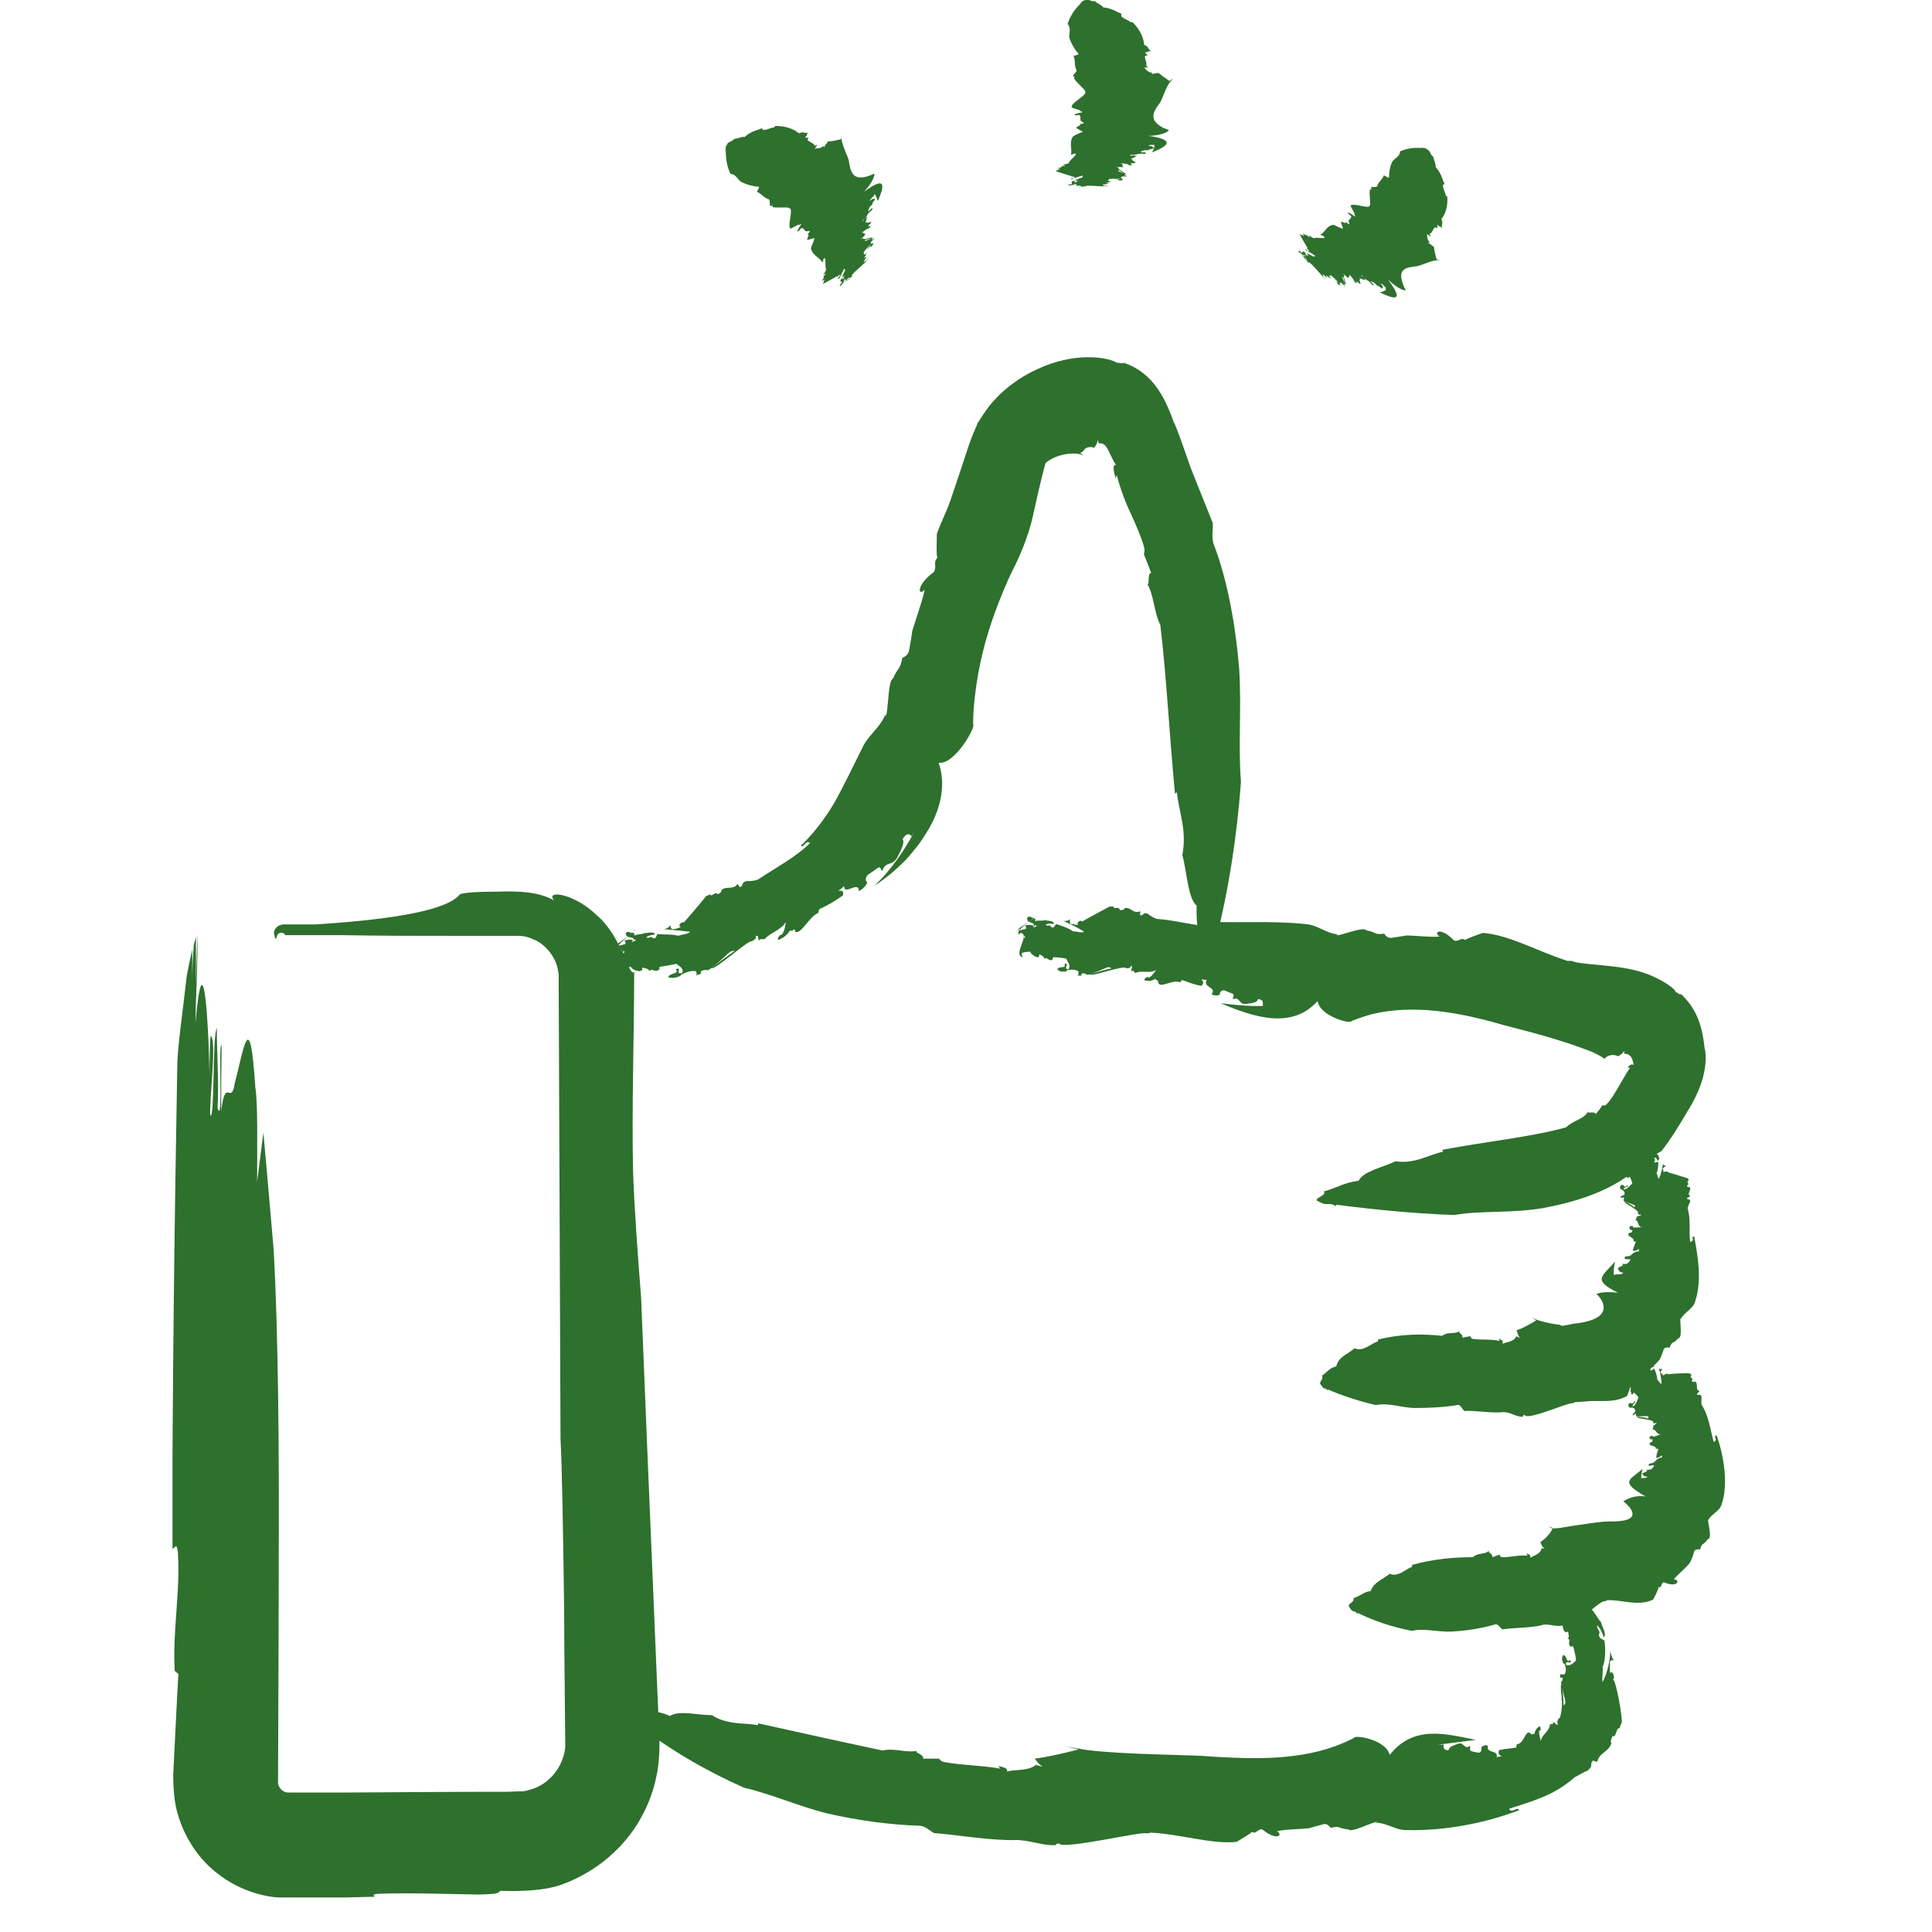 <svg xmlns="http://www.w3.org/2000/svg" fill="none" viewBox="0 0 56 56" height="56" width="56">
<g clip-path="url(#clip0_1096_501)">
<path fill="#2E702D" d="M26.411 24.255L26.507 24.094C26.231 24.639 25.806 25.237 25.349 25.674C25.657 25.472 25.955 25.226 26.241 24.938C26.38 24.788 26.507 24.628 26.634 24.468C26.741 24.319 26.836 24.169 26.932 24.009C27.282 23.39 27.42 22.728 27.208 22.109C27.675 22.173 28.302 21.052 28.206 20.988C28.206 20.71 28.227 20.443 28.259 20.177C28.355 19.333 28.557 18.511 28.854 17.71C29.003 17.316 29.162 16.91 29.353 16.526C29.544 16.163 29.81 15.533 29.927 15.01C30.022 14.593 30.139 14.038 30.299 13.44C30.32 13.398 30.362 13.376 30.394 13.355C30.437 13.323 30.553 13.259 30.681 13.216C30.936 13.131 31.212 13.131 31.329 13.173C31.382 13.195 31.392 13.206 31.382 13.216C31.382 13.173 31.382 13.173 31.308 13.131C31.446 13.067 31.414 13.013 31.499 12.981C31.562 12.949 31.647 12.949 31.711 12.981C31.754 12.917 31.807 12.874 31.817 12.746C31.828 12.778 31.839 12.821 31.849 12.853C31.955 12.842 32.019 12.874 32.093 12.992C32.178 13.152 32.263 13.355 32.348 13.483C32.231 13.451 32.285 13.675 32.338 13.867L32.37 13.771C32.465 14.145 32.614 14.551 32.794 14.924C32.954 15.287 33.081 15.565 33.166 15.874C33.187 15.96 33.166 16.024 33.156 16.067C33.23 16.248 33.304 16.43 33.368 16.611C33.23 16.6 33.357 17.113 33.219 16.857C33.464 17.252 33.432 17.71 33.633 18.116C33.814 19.643 33.899 21.351 34.058 23.006L34.111 22.963C34.175 23.55 34.409 24.073 34.271 24.778C34.409 25.301 34.43 26.027 34.685 26.251C34.664 26.838 34.77 27.094 34.77 27.681C34.919 27.553 34.855 28.258 35.004 27.991C35.237 27.628 35.089 27.585 35.28 27.276H35.237C35.62 25.77 35.853 24.233 35.97 22.664C35.885 21.607 35.991 20.486 35.917 19.376C35.821 18.18 35.588 16.857 35.205 15.842C35.099 15.607 35.163 15.394 35.152 15.159C34.972 14.711 34.781 14.23 34.579 13.729C34.398 13.27 34.271 12.821 34.037 12.255C34.037 12.277 34.037 12.298 34.048 12.309C33.782 11.551 33.432 10.803 32.571 10.515C32.561 10.558 32.433 10.505 32.359 10.515C32.348 10.473 31.987 10.344 31.52 10.355C31.074 10.355 30.553 10.473 30.076 10.697C29.598 10.91 29.162 11.23 28.865 11.551C28.546 11.882 28.397 12.202 28.344 12.245C28.312 12.33 28.281 12.405 28.249 12.479C28.185 12.608 28.142 12.746 28.089 12.885C27.941 13.344 27.75 13.899 27.58 14.412C27.431 14.871 27.293 15.074 27.155 15.479C27.155 15.714 27.134 15.97 27.165 16.173C27.038 16.312 27.165 16.397 27.07 16.579C26.549 16.963 26.602 17.305 26.804 17.091C26.709 17.518 26.549 17.924 26.443 18.287C26.422 18.458 26.39 18.629 26.358 18.81C26.337 18.959 26.263 19.024 26.157 19.066C26.082 19.44 26.04 19.312 25.88 19.675C25.732 19.728 25.753 20.678 25.668 20.764V20.7C25.498 21.116 25.158 21.308 24.988 21.692C24.723 22.216 24.447 22.803 24.181 23.272C23.916 23.721 23.586 24.159 23.215 24.511C23.299 24.607 23.342 24.329 23.48 24.436C23.045 24.863 22.482 25.151 21.972 25.493C21.866 25.536 21.706 25.546 21.643 25.536C21.451 25.6 21.579 25.653 21.451 25.717L21.377 25.621C21.25 25.813 21.048 25.664 20.91 25.802C20.921 25.856 20.867 25.888 20.804 25.92C20.74 25.813 20.623 26.027 20.581 25.92C20.581 25.92 20.517 25.963 20.464 25.973C20.421 26.048 19.89 26.667 19.826 26.731H19.784C19.678 26.763 19.667 26.87 19.742 26.87C19.699 26.881 19.657 26.902 19.614 26.913H19.625L19.497 26.934C19.465 26.934 19.423 26.881 19.444 26.817C19.38 26.881 19.306 26.934 19.232 26.934C19.455 26.945 19.742 26.977 20.007 27.009C19.933 27.084 19.752 27.084 19.657 27.126C19.508 27.073 19.253 27.094 19.062 27.073C19.019 27.094 19.03 27.233 18.924 27.19C18.86 27.105 18.818 27.222 18.733 27.169C18.807 27.105 18.902 27.105 18.988 27.084C18.945 26.977 18.754 27.062 18.68 27.041C18.658 27.084 18.478 27.073 18.382 27.116C18.414 26.998 18.287 27.062 18.223 27.009C18.159 27.009 18.117 27.052 18.148 27.084C18.138 27.212 18.435 27.126 18.35 27.265C18.318 27.212 18.18 27.244 18.106 27.254C18.106 27.318 18.159 27.297 18.117 27.372C18.032 27.372 17.947 27.447 17.893 27.383C17.904 27.361 17.947 27.383 17.968 27.383C17.872 27.383 18.509 26.913 18.372 26.956C18.425 27.02 17.809 27.393 17.872 27.393C17.936 27.425 17.83 27.511 17.893 27.532L17.968 27.447C18.064 27.468 18.117 27.575 18.085 27.628C17.925 27.628 18.499 27.148 18.372 27.222L18.435 27.244C18.382 27.297 18.233 27.351 18.17 27.286C18.17 27.351 18.095 27.383 18.032 27.404H18.01C17.947 27.436 17.851 27.425 17.893 27.511C18.308 27.468 17.628 28.194 18.053 28.204C17.862 28.076 18.106 28.055 18.287 28.023C18.308 28.076 18.403 28.14 18.541 28.151C18.658 28.119 18.605 28.087 18.616 28.044C18.69 28.066 18.818 28.076 18.818 28.151C18.892 28.055 18.977 28.183 19.083 28.119C19.168 28.055 19.072 28.087 19.126 28.023C19.274 28.002 19.465 27.97 19.604 27.938C19.667 27.991 19.837 28.066 19.773 28.204C19.54 28.258 19.805 28.002 19.582 28.098C19.731 28.226 19.391 28.204 19.37 28.322C19.465 28.375 19.625 28.333 19.742 28.279H19.71C19.816 28.204 20.028 28.119 20.177 28.151C20.177 28.215 20.23 28.236 20.156 28.279L20.315 28.226C20.315 28.226 20.347 28.172 20.294 28.183C20.347 28.119 20.432 28.108 20.496 28.119C20.549 28.183 21.186 27.543 21.175 27.585C21.282 27.532 21.345 27.596 21.42 27.489C21.42 27.447 20.496 28.151 20.623 28.066C20.761 28.098 21.696 27.233 21.791 27.286C21.866 27.244 21.951 27.18 21.898 27.137C22.036 27.084 21.919 27.254 22.036 27.254C22.036 27.254 22.014 27.233 22.036 27.222H22.163C22.312 27.041 22.652 26.956 22.779 26.721C22.758 26.817 22.758 26.956 22.662 27.094H22.62C22.62 27.094 22.514 27.201 22.556 27.244C22.705 27.19 22.8 27.116 22.896 26.977H22.991L22.981 26.945C23.045 26.945 23.045 26.945 23.045 26.988C23.045 26.988 23.045 26.998 23.045 27.009C23.225 27.094 23.448 26.571 23.714 26.464C23.756 26.39 23.703 26.432 23.756 26.347C24.022 26.23 24.192 26.123 24.436 25.952C24.447 25.834 24.436 25.802 24.298 25.824C24.362 25.781 24.415 25.728 24.468 25.685C24.468 25.973 24.893 25.514 24.893 25.824C24.967 25.802 25.073 25.717 25.137 25.589C25.105 25.546 25.052 25.472 25.158 25.354C25.349 25.226 25.286 25.269 25.466 25.141C25.541 25.141 25.53 25.215 25.572 25.247C25.678 24.948 25.838 25.119 25.997 24.874C26.082 24.714 26.252 24.393 26.157 24.329C26.284 24.127 26.348 24.169 26.422 24.233L26.411 24.255Z"></path>
<path fill="#2E702D" d="M36.565 29.155H36.692C36.267 29.176 35.832 29.134 35.386 29.08C36.342 29.486 37.446 29.849 38.19 29.016C38.264 29.464 39.167 29.699 39.177 29.593C39.369 29.518 39.56 29.454 39.751 29.4C39.613 29.422 39.485 29.454 39.358 29.496C39.485 29.454 39.623 29.422 39.751 29.4C40.972 29.102 42.289 29.336 43.574 29.71C43.935 29.806 44.594 29.966 45.231 30.169C45.55 30.265 45.868 30.383 46.145 30.489C46.336 30.575 46.569 30.703 46.495 30.713C46.495 30.724 46.484 30.745 46.474 30.756C46.495 30.724 46.495 30.724 46.516 30.681C46.591 30.585 46.771 30.543 46.899 30.617C46.962 30.575 47.026 30.553 47.079 30.457C47.079 30.489 47.079 30.511 47.079 30.543C47.313 30.543 47.324 30.756 47.355 30.863C47.26 30.831 47.217 30.895 47.175 30.948H47.249L47.143 31.108L46.952 31.439C46.814 31.674 46.697 31.877 46.569 32.005C46.538 32.048 46.484 32.048 46.442 32.037C46.389 32.133 46.325 32.208 46.251 32.293C46.198 32.176 45.975 32.325 46.049 32.187C45.932 32.443 45.624 32.454 45.391 32.678C44.339 32.966 43.086 33.083 41.801 33.329L41.833 33.382C41.386 33.478 41.004 33.745 40.452 33.66C40.07 33.841 39.517 33.948 39.379 34.226C38.944 34.279 38.763 34.428 38.37 34.535C38.487 34.653 37.998 34.749 38.222 34.824C38.487 34.984 38.487 34.824 38.731 34.962V34.92C39.815 35.058 40.972 35.176 42.151 35.218C42.937 35.08 43.787 35.176 44.732 35.016C45.592 34.855 46.835 34.525 47.61 33.713C47.78 33.521 47.982 33.478 48.163 33.361C48.449 32.987 48.694 32.592 48.895 32.24C49.257 31.674 49.522 31.002 49.416 30.383C49.416 30.404 49.416 30.425 49.416 30.447C49.352 29.806 49.214 29.272 48.725 28.813C48.694 28.845 48.619 28.77 48.566 28.749C48.577 28.706 48.375 28.525 48.025 28.354C47.642 28.162 47.281 28.087 46.92 28.034C46.272 27.948 45.635 27.927 45.571 27.852C45.518 27.852 45.475 27.852 45.433 27.852C44.594 27.585 43.734 27.095 42.98 27.041C42.81 27.105 42.619 27.159 42.47 27.244C42.342 27.159 42.3 27.297 42.151 27.265C41.779 26.87 41.525 26.998 41.726 27.148C41.386 27.169 41.057 27.116 40.77 27.116C40.643 27.137 40.505 27.159 40.356 27.18C40.239 27.201 40.176 27.148 40.123 27.062C39.825 27.105 39.91 27.02 39.602 26.966C39.528 26.838 38.816 27.148 38.731 27.105L38.785 27.084C38.423 27.052 38.19 26.806 37.839 26.785C36.862 26.678 35.811 26.764 34.919 26.71C34.919 26.838 35.12 26.678 35.12 26.86C34.589 26.828 34.058 26.668 33.527 26.635C33.432 26.603 33.315 26.529 33.272 26.486C33.102 26.433 33.166 26.55 33.049 26.529V26.411C32.847 26.507 32.773 26.273 32.593 26.326C32.593 26.379 32.518 26.379 32.455 26.379C32.455 26.251 32.263 26.379 32.274 26.273C32.274 26.273 32.21 26.283 32.168 26.273C32.093 26.315 31.446 26.657 31.371 26.71L31.339 26.689C31.244 26.689 31.201 26.785 31.254 26.806H31.138L31.148 26.785H31.031C31.031 26.785 30.989 26.71 31.021 26.646C30.957 26.689 30.872 26.71 30.808 26.689C31 26.774 31.233 26.881 31.424 27.009C31.339 27.052 31.201 26.988 31.106 26.998C31 26.913 30.787 26.838 30.617 26.785C30.585 26.785 30.553 26.934 30.468 26.87C30.426 26.774 30.373 26.87 30.309 26.806C30.394 26.753 30.468 26.774 30.553 26.785C30.543 26.668 30.352 26.7 30.288 26.668C30.256 26.7 30.097 26.668 30.001 26.7C30.044 26.593 29.927 26.625 29.863 26.571C29.799 26.561 29.757 26.603 29.778 26.646C29.757 26.764 30.044 26.721 29.948 26.849C29.927 26.796 29.799 26.806 29.725 26.817C29.725 26.881 29.767 26.87 29.725 26.934C29.651 26.924 29.566 26.998 29.523 26.934C29.534 26.913 29.566 26.934 29.598 26.934C29.491 26.934 30.15 26.507 30.022 26.55C30.054 26.614 29.438 26.934 29.513 26.945C29.576 26.977 29.47 27.062 29.534 27.084L29.608 27.009C29.693 27.03 29.725 27.148 29.704 27.191C29.555 27.18 30.129 26.742 30.001 26.806L30.054 26.838C30.001 26.881 29.863 26.913 29.81 26.838C29.81 26.902 29.736 26.924 29.683 26.945H29.661C29.598 26.966 29.513 26.945 29.555 27.041C29.916 27.041 29.311 27.703 29.661 27.746C29.513 27.596 29.714 27.596 29.863 27.585C29.874 27.639 29.948 27.703 30.054 27.746C30.15 27.746 30.107 27.692 30.129 27.66C30.182 27.692 30.277 27.724 30.267 27.799C30.341 27.714 30.384 27.852 30.479 27.831C30.553 27.788 30.479 27.788 30.532 27.746C30.649 27.746 30.819 27.767 30.904 27.788C30.936 27.863 31.053 27.991 30.968 28.098C30.787 28.077 31.042 27.916 30.851 27.938C30.925 28.098 30.681 27.98 30.649 28.098C30.713 28.173 30.829 28.173 30.925 28.151L30.904 28.13C30.989 28.109 31.169 28.077 31.265 28.162C31.244 28.215 31.286 28.258 31.223 28.279H31.339C31.339 28.279 31.371 28.258 31.339 28.237C31.392 28.194 31.456 28.215 31.499 28.247C31.509 28.311 32.147 28.002 32.125 28.034C32.21 28.034 32.231 28.119 32.316 28.066C32.316 28.013 31.477 28.269 31.594 28.247C31.669 28.311 32.593 27.959 32.646 28.066C32.709 28.066 32.794 28.055 32.773 27.991C32.879 28.023 32.741 28.109 32.816 28.162C32.816 28.162 32.816 28.13 32.837 28.13L32.911 28.205C33.081 28.109 33.336 28.237 33.517 28.109C33.464 28.173 33.4 28.29 33.294 28.343L33.272 28.311C33.272 28.311 33.166 28.354 33.166 28.408C33.272 28.45 33.368 28.44 33.485 28.375C33.506 28.397 33.527 28.408 33.548 28.429V28.408C33.548 28.408 33.58 28.45 33.57 28.472C33.57 28.472 33.57 28.472 33.57 28.482C33.633 28.664 33.995 28.375 34.196 28.472C34.26 28.45 34.196 28.44 34.271 28.408C34.472 28.482 34.611 28.536 34.823 28.578C34.887 28.504 34.897 28.472 34.823 28.386L34.982 28.408C34.834 28.61 35.28 28.61 35.12 28.813C35.163 28.856 35.258 28.867 35.354 28.835C35.354 28.781 35.375 28.696 35.492 28.706C35.651 28.781 35.609 28.749 35.747 28.813C35.779 28.877 35.726 28.909 35.736 28.963C35.938 28.877 35.906 29.112 36.097 29.102C36.214 29.08 36.448 29.08 36.459 28.963C36.618 28.963 36.618 29.059 36.597 29.155H36.565Z"></path>
<path fill="#2E702D" d="M46.782 36.948V36.99C46.761 36.862 46.782 36.713 46.814 36.563C46.474 36.98 46.113 37.086 46.899 37.471C46.453 37.417 46.198 37.503 46.304 37.535C46.368 37.599 46.41 37.663 46.442 37.727C46.431 37.684 46.41 37.642 46.378 37.609C46.41 37.652 46.431 37.695 46.442 37.727C46.623 38.133 46.177 38.314 45.614 38.367C45.518 38.389 45.412 38.41 45.284 38.431C45.21 38.41 45.253 38.4 45.125 38.389C44.955 38.367 44.658 38.303 44.509 38.239C44.467 38.218 44.413 38.207 44.382 38.186C44.431 38.215 44.481 38.243 44.53 38.271C44.339 38.389 44.148 38.496 43.957 38.56C43.989 38.624 43.989 38.688 44.052 38.784L43.957 38.73C43.861 38.912 43.649 38.891 43.553 38.955C43.585 38.859 43.511 38.827 43.447 38.805L43.468 38.869C43.224 38.805 42.905 38.848 42.682 38.805C42.651 38.805 42.629 38.763 42.619 38.73L42.385 38.773C42.417 38.645 42.215 38.634 42.332 38.57C42.141 38.698 41.981 38.581 41.801 38.72C41.217 38.656 40.59 38.666 39.942 38.827V38.88C39.73 38.944 39.517 39.19 39.263 39.083C39.061 39.254 38.795 39.328 38.731 39.606C38.53 39.648 38.455 39.787 38.317 39.873C38.381 40.001 38.19 40.054 38.296 40.15C38.413 40.332 38.392 40.172 38.477 40.31V40.268C38.859 40.438 39.369 40.609 39.879 40.727C40.24 40.652 40.622 40.801 40.994 40.812C41.408 40.812 41.865 40.791 42.236 40.727C42.321 40.695 42.374 40.823 42.438 40.898C42.778 40.876 43.203 40.972 43.596 40.93C43.596 40.93 43.585 40.93 43.575 40.93C43.787 40.93 43.936 41.068 44.137 41.068C44.137 41.026 44.169 41.026 44.191 41.004C44.222 41.207 45.465 40.641 45.582 40.673C45.614 40.663 45.635 40.652 45.656 40.641C45.773 40.641 45.932 40.62 46.123 40.609C46.24 40.609 46.368 40.609 46.495 40.609C46.729 40.609 46.973 40.577 47.164 40.46C47.207 40.342 47.26 40.214 47.281 40.097C47.387 40.118 47.324 39.99 47.409 39.947C47.823 40.108 47.855 39.862 47.674 39.851C47.812 39.681 47.982 39.563 48.109 39.403C48.152 39.318 48.184 39.221 48.216 39.136C48.237 39.051 48.301 39.051 48.396 39.061C48.46 38.859 48.502 38.965 48.641 38.794C48.789 38.794 48.672 38.239 48.715 38.207V38.239C48.81 38.036 49.087 37.941 49.14 37.706C49.342 37.076 49.203 36.382 49.108 35.837C48.98 35.859 49.161 35.944 48.991 35.998C48.949 35.688 49.012 35.325 48.917 35.026C48.927 34.962 48.97 34.866 48.991 34.834C48.991 34.717 48.906 34.802 48.895 34.727L49.002 34.674C48.864 34.62 49.055 34.471 48.97 34.407C48.927 34.418 48.906 34.396 48.895 34.364C49.012 34.311 48.842 34.268 48.949 34.225C48.949 34.225 48.927 34.204 48.938 34.161C48.874 34.14 48.407 33.99 48.343 33.98V33.959C48.343 33.959 48.226 33.948 48.226 33.98L48.205 33.926H48.216L48.194 33.873C48.194 33.862 48.248 33.82 48.301 33.798C48.248 33.798 48.205 33.766 48.205 33.724C48.184 33.852 48.152 34.012 48.088 34.161C48.035 34.151 48.056 34.044 48.014 34.012C48.056 33.926 48.067 33.788 48.067 33.681C48.046 33.67 47.929 33.734 47.95 33.66C48.025 33.596 47.918 33.617 47.961 33.553C48.025 33.553 48.025 33.606 48.046 33.649C48.141 33.585 48.056 33.521 48.067 33.478C48.025 33.478 48.014 33.393 47.961 33.371C48.067 33.329 48.003 33.297 48.035 33.243C48.035 33.211 47.982 33.211 47.95 33.243C47.844 33.297 47.95 33.393 47.833 33.425C47.876 33.382 47.833 33.339 47.801 33.307C47.748 33.339 47.77 33.35 47.706 33.371C47.706 33.329 47.61 33.339 47.653 33.286C47.674 33.286 47.674 33.297 47.674 33.307C47.653 33.265 48.184 33.307 48.109 33.275C48.067 33.318 47.632 33.243 47.642 33.275C47.632 33.318 47.536 33.318 47.525 33.361H47.61C47.61 33.361 47.525 33.478 47.483 33.489C47.451 33.425 47.971 33.425 47.886 33.403V33.446C47.823 33.446 47.759 33.403 47.801 33.35C47.748 33.382 47.706 33.371 47.674 33.35C47.674 33.35 47.621 33.286 47.557 33.35C47.663 33.489 46.941 33.606 47.005 33.777C47.09 33.638 47.143 33.713 47.196 33.777C47.154 33.809 47.111 33.873 47.111 33.937C47.143 33.969 47.175 33.937 47.207 33.916C47.196 33.959 47.196 34.012 47.132 34.044C47.228 34.023 47.111 34.119 47.164 34.14C47.217 34.14 47.196 34.119 47.249 34.119C47.27 34.172 47.302 34.247 47.313 34.3C47.26 34.353 47.175 34.46 47.069 34.482C47.037 34.396 47.239 34.418 47.175 34.353C47.058 34.471 47.101 34.311 46.984 34.353C46.931 34.418 46.962 34.46 47.005 34.492V34.471C47.005 34.471 47.132 34.556 47.079 34.631C47.026 34.652 46.994 34.684 46.973 34.674L46.994 34.727C46.994 34.727 47.037 34.727 47.037 34.706C47.09 34.706 47.079 34.738 47.058 34.781C47.005 34.813 47.419 34.93 47.387 34.941C47.409 34.973 47.334 35.026 47.409 35.037C47.451 35.015 47.047 34.781 47.09 34.823C47.047 34.877 47.568 35.09 47.472 35.175C47.493 35.197 47.515 35.229 47.568 35.197C47.568 35.261 47.451 35.229 47.419 35.293C47.419 35.293 47.44 35.282 47.451 35.293L47.398 35.357C47.515 35.389 47.451 35.549 47.589 35.571C47.515 35.571 47.398 35.592 47.324 35.571L47.345 35.549C47.345 35.549 47.292 35.517 47.239 35.549C47.217 35.613 47.239 35.645 47.324 35.667L47.292 35.709H47.313C47.313 35.709 47.281 35.731 47.249 35.731H47.239C47.079 35.827 47.409 35.869 47.345 35.976C47.377 35.998 47.377 35.976 47.419 35.987C47.377 36.094 47.345 36.168 47.324 36.254C47.409 36.254 47.43 36.254 47.504 36.2V36.275C47.281 36.275 47.334 36.435 47.122 36.414C47.079 36.446 47.079 36.478 47.122 36.499C47.175 36.499 47.26 36.489 47.26 36.521C47.196 36.595 47.228 36.574 47.164 36.627C47.101 36.649 47.069 36.627 47.016 36.638C47.111 36.702 46.877 36.713 46.899 36.777C46.92 36.809 46.931 36.894 47.047 36.884C47.047 36.937 46.952 36.937 46.867 36.937L46.782 36.948Z"></path>
<path fill="#2E702D" d="M47.578 42.852V42.883C47.557 42.777 47.589 42.681 47.61 42.574C47.27 42.894 46.909 42.926 47.695 43.375C47.472 43.343 47.292 43.396 47.175 43.449C47.058 43.524 47.026 43.503 47.079 43.535C47.154 43.599 47.196 43.642 47.239 43.695C47.472 44.015 47.175 44.111 46.612 44.1C46.463 44.1 46.155 44.143 45.794 44.197C45.454 44.239 44.955 44.357 44.976 44.271C44.955 44.271 44.923 44.25 44.892 44.25C44.955 44.282 44.955 44.282 44.998 44.314C44.934 44.453 44.796 44.602 44.647 44.698C44.679 44.762 44.69 44.826 44.775 44.901L44.69 44.869C44.637 45.072 44.456 45.072 44.36 45.157C44.371 45.061 44.297 45.04 44.244 45.029L44.276 45.093C44.042 45.061 43.755 45.147 43.532 45.136C43.5 45.136 43.479 45.104 43.468 45.061L43.256 45.136C43.277 45.008 43.086 45.019 43.181 44.933C43.022 45.083 42.863 44.987 42.693 45.136C42.141 45.136 41.535 45.189 40.93 45.36V45.414C40.728 45.488 40.526 45.723 40.282 45.616C40.091 45.777 39.825 45.851 39.73 46.118C39.517 46.139 39.432 46.268 39.231 46.321C39.273 46.46 39.029 46.471 39.114 46.588C39.231 46.791 39.252 46.631 39.347 46.791V46.748C39.847 46.994 40.378 47.164 40.919 47.271C41.291 47.186 41.684 47.314 42.077 47.292C42.491 47.271 42.959 47.196 43.32 47.09C43.405 47.047 43.468 47.164 43.543 47.228C43.883 47.175 44.329 47.196 44.721 47.1H44.7C44.923 47.047 45.093 47.186 45.337 47.1C45.337 47.058 45.369 47.058 45.38 47.026C45.401 47.068 45.486 47.058 45.624 46.994C45.752 46.929 45.985 46.812 46.049 46.737C46.24 46.556 46.485 46.374 46.527 46.417C46.538 46.406 46.559 46.396 46.58 46.385C46.962 46.353 47.493 46.577 47.918 46.364C47.971 46.257 48.046 46.129 48.078 46.001C48.184 46.033 48.131 45.894 48.226 45.862C48.641 46.043 48.715 45.777 48.513 45.777C48.662 45.606 48.864 45.456 48.991 45.285C49.033 45.189 49.076 45.104 49.097 44.997C49.118 44.912 49.182 44.901 49.278 44.912C49.331 44.698 49.373 44.805 49.501 44.613C49.65 44.613 49.48 44.047 49.511 44.036V44.069C49.586 43.887 49.851 43.812 49.904 43.599C50.096 43.033 49.979 42.232 49.756 41.602C49.628 41.645 49.83 41.731 49.671 41.795C49.575 41.432 49.522 41.015 49.32 40.716C49.31 40.642 49.32 40.535 49.32 40.492C49.288 40.364 49.225 40.481 49.182 40.407L49.267 40.321C49.118 40.3 49.246 40.097 49.129 40.044C49.087 40.076 49.055 40.044 49.033 40.023C49.118 39.926 48.938 39.948 49.033 39.862C49.033 39.862 49.002 39.841 48.991 39.809C48.927 39.798 48.396 39.809 48.343 39.841V39.809C48.343 39.809 48.216 39.841 48.226 39.873L48.173 39.83H48.184L48.131 39.788C48.131 39.777 48.152 39.713 48.194 39.681C48.141 39.691 48.088 39.681 48.078 39.649C48.12 39.766 48.152 39.937 48.163 40.108C48.099 40.108 48.078 40.012 48.035 39.99C48.035 39.894 47.993 39.766 47.95 39.67C47.929 39.67 47.833 39.777 47.833 39.691C47.865 39.596 47.791 39.66 47.801 39.585C47.865 39.563 47.886 39.606 47.918 39.638C47.982 39.542 47.876 39.51 47.865 39.467C47.833 39.489 47.78 39.414 47.717 39.414C47.791 39.329 47.717 39.329 47.717 39.264C47.695 39.233 47.653 39.264 47.642 39.297C47.568 39.393 47.717 39.435 47.61 39.51C47.632 39.457 47.568 39.435 47.525 39.414C47.493 39.467 47.525 39.467 47.462 39.51C47.44 39.478 47.355 39.51 47.377 39.446C47.387 39.435 47.398 39.446 47.409 39.457C47.366 39.425 47.876 39.254 47.801 39.243C47.78 39.297 47.334 39.403 47.366 39.435C47.366 39.478 47.281 39.521 47.302 39.563L47.377 39.51C47.377 39.51 47.355 39.66 47.324 39.691C47.26 39.638 47.738 39.425 47.653 39.446V39.489C47.653 39.489 47.525 39.499 47.547 39.425C47.515 39.478 47.472 39.478 47.43 39.478C47.43 39.478 47.355 39.435 47.334 39.521C47.493 39.606 46.888 40.023 47.016 40.151C47.037 39.99 47.111 40.033 47.185 40.065C47.164 40.108 47.154 40.193 47.185 40.247C47.228 40.257 47.239 40.215 47.26 40.193C47.26 40.236 47.292 40.279 47.239 40.343C47.313 40.289 47.249 40.417 47.302 40.417C47.355 40.407 47.324 40.385 47.366 40.364C47.409 40.407 47.462 40.46 47.493 40.503C47.462 40.567 47.43 40.706 47.334 40.77C47.281 40.706 47.462 40.642 47.377 40.61C47.313 40.759 47.292 40.61 47.207 40.695C47.185 40.77 47.228 40.802 47.281 40.812V40.791C47.281 40.791 47.419 40.812 47.398 40.908C47.355 40.951 47.345 40.994 47.313 40.983L47.345 41.026C47.345 41.026 47.377 41.005 47.377 40.983C47.419 40.962 47.43 41.005 47.419 41.037C47.387 41.079 47.801 41.026 47.77 41.058C47.801 41.079 47.748 41.154 47.812 41.143C47.844 41.101 47.398 41.047 47.451 41.069C47.43 41.133 47.982 41.133 47.918 41.239C47.94 41.261 47.971 41.272 48.014 41.229C48.025 41.282 47.918 41.303 47.908 41.368C47.908 41.368 47.929 41.346 47.929 41.357L47.897 41.432C48.025 41.432 47.993 41.581 48.141 41.57C48.078 41.592 47.971 41.645 47.897 41.645L47.918 41.613C47.918 41.613 47.865 41.613 47.812 41.645C47.812 41.709 47.833 41.731 47.908 41.72L47.886 41.773H47.908C47.908 41.773 47.876 41.795 47.855 41.805H47.844C47.717 41.933 48.025 41.88 47.993 41.997C48.025 41.997 48.025 41.987 48.067 41.997C48.035 42.104 48.014 42.168 48.003 42.254C48.078 42.254 48.109 42.232 48.173 42.179V42.243C47.961 42.275 48.025 42.403 47.812 42.425C47.77 42.456 47.78 42.478 47.812 42.489C47.865 42.478 47.94 42.456 47.95 42.489C47.897 42.553 47.918 42.531 47.865 42.585C47.801 42.606 47.77 42.595 47.717 42.617C47.812 42.649 47.578 42.691 47.6 42.723C47.632 42.745 47.632 42.809 47.748 42.798C47.748 42.841 47.663 42.841 47.568 42.841L47.578 42.852Z"></path>
<path fill="#2E702D" d="M41.801 50.57H41.684C42.024 50.527 42.385 50.484 42.778 50.431C41.95 50.271 40.983 49.972 40.282 50.868C40.176 50.42 39.252 50.271 39.241 50.377C39.061 50.474 38.87 50.548 38.678 50.623C38.806 50.58 38.944 50.538 39.071 50.484C38.944 50.538 38.816 50.58 38.678 50.623C37.478 51.05 36.129 50.986 34.749 50.89C33.984 50.858 31.955 50.837 31.223 50.676C31.116 50.655 31.01 50.644 30.904 50.623C31.024 50.651 31.145 50.68 31.265 50.708C30.808 50.826 30.394 50.922 29.991 50.975C30.054 51.039 30.065 51.103 30.224 51.21L30.022 51.157C29.821 51.338 29.396 51.285 29.183 51.349C29.236 51.253 29.077 51.221 28.939 51.189L28.992 51.264C28.461 51.167 27.834 51.167 27.357 51.071C27.293 51.061 27.25 51.018 27.218 50.975H26.751C26.815 50.847 26.401 50.783 26.634 50.74C26.263 50.826 25.944 50.655 25.583 50.74C24.532 50.516 23.406 50.271 21.972 49.95V50.004C21.547 49.929 21.09 50.004 20.634 49.715C20.22 49.715 19.678 49.566 19.423 49.737C19.009 49.566 18.786 49.609 18.361 49.449C18.393 49.62 17.904 49.385 18.042 49.577C18.212 49.886 18.308 49.748 18.456 50.014V49.972C19.412 50.719 20.464 51.328 21.568 51.819C22.365 52 23.161 52.363 23.99 52.566C24.871 52.769 25.849 52.897 26.624 52.918C26.815 52.918 26.921 53.046 27.07 53.132C27.781 53.185 28.674 53.356 29.481 53.334H29.438C29.863 53.334 30.171 53.495 30.596 53.484C30.596 53.441 30.66 53.441 30.692 53.431C30.776 53.633 33.113 53.068 33.24 53.142C33.283 53.142 33.325 53.121 33.368 53.121C34.228 53.164 35.12 53.463 35.843 53.388C35.991 53.292 36.161 53.206 36.289 53.1C36.416 53.174 36.437 53.014 36.586 53.025C37 53.367 37.213 53.196 37.011 53.078C37.33 53.014 37.648 53.025 37.935 52.993C38.062 52.961 38.19 52.918 38.328 52.886C38.434 52.843 38.508 52.897 38.572 52.982C38.859 52.907 38.774 53.004 39.082 53.025C39.167 53.142 39.836 52.779 39.921 52.811L39.868 52.833C40.218 52.833 40.463 53.068 40.813 53.046C41.801 53.068 42.969 52.876 44.031 52.47C43.989 52.342 43.808 52.587 43.744 52.427C44.35 52.224 45.029 52.064 45.635 51.52C45.773 51.445 45.932 51.349 46.007 51.328C46.219 51.157 46.049 51.167 46.176 51.029L46.293 51.071C46.368 50.783 46.623 50.794 46.708 50.527C46.665 50.495 46.708 50.399 46.739 50.324C46.867 50.367 46.835 50.057 46.941 50.1C46.962 50.036 46.962 50.004 47.005 49.94C47.037 49.812 46.856 48.776 46.761 48.68L46.782 48.627C46.782 48.477 46.676 48.424 46.665 48.509V48.328V48.349V48.168C46.665 48.168 46.718 48.082 46.782 48.136C46.718 48.029 46.676 47.922 46.676 47.815C46.676 48.125 46.591 48.488 46.453 48.755C46.421 48.648 46.474 48.445 46.453 48.317C46.527 48.168 46.548 47.837 46.506 47.559C46.474 47.506 46.346 47.516 46.346 47.378C46.41 47.282 46.283 47.239 46.293 47.111C46.4 47.207 46.442 47.335 46.484 47.452C46.591 47.388 46.421 47.121 46.4 47.004C46.346 46.983 46.23 46.726 46.092 46.609C46.23 46.598 46.06 46.459 46.028 46.342C45.953 46.246 45.868 46.225 45.879 46.289C45.773 46.353 46.134 46.673 45.932 46.641C45.953 46.577 45.794 46.428 45.699 46.353C45.656 46.406 45.73 46.438 45.624 46.438C45.539 46.353 45.391 46.331 45.369 46.235C45.401 46.235 45.433 46.278 45.465 46.299C45.401 46.246 45.645 46.289 45.879 46.374C46.113 46.459 46.336 46.598 46.251 46.513C46.251 46.556 46.007 46.417 45.773 46.321C45.529 46.235 45.306 46.182 45.348 46.214C45.412 46.299 45.231 46.278 45.295 46.353H45.433C45.529 46.459 45.497 46.577 45.433 46.588C45.348 46.524 45.55 46.513 45.73 46.566C45.922 46.609 46.113 46.694 46.017 46.641L46.049 46.726C45.964 46.684 45.773 46.545 45.762 46.428C45.72 46.47 45.614 46.428 45.529 46.374L45.507 46.342C45.412 46.31 45.316 46.214 45.316 46.321C45.539 46.481 45.359 46.556 45.189 46.641C45.019 46.726 44.881 46.844 45.019 46.972C44.966 46.758 45.157 46.876 45.306 47.004C45.284 47.057 45.284 47.164 45.337 47.271C45.412 47.356 45.412 47.292 45.454 47.292C45.454 47.367 45.507 47.474 45.433 47.495C45.55 47.516 45.433 47.634 45.507 47.709C45.582 47.773 45.539 47.687 45.603 47.73C45.635 47.858 45.688 48.039 45.677 48.136C45.614 48.189 45.507 48.317 45.391 48.253C45.369 48.082 45.582 48.285 45.518 48.114C45.38 48.232 45.433 47.965 45.306 47.975C45.252 48.05 45.284 48.146 45.316 48.232L45.337 48.21C45.38 48.285 45.422 48.456 45.337 48.541C45.284 48.52 45.242 48.563 45.221 48.509C45.221 48.541 45.221 48.584 45.221 48.616C45.242 48.627 45.252 48.648 45.274 48.616C45.316 48.669 45.284 48.723 45.252 48.755C45.221 48.755 45.412 49.385 45.369 49.363C45.348 49.449 45.252 49.438 45.284 49.534C45.369 49.545 45.274 48.723 45.252 48.84C45.221 48.872 45.263 49.096 45.274 49.342C45.274 49.587 45.231 49.833 45.167 49.822C45.146 49.876 45.114 49.95 45.167 49.972C45.093 50.047 45.083 49.886 44.998 49.929C44.998 49.929 45.029 49.929 45.019 49.961L44.923 49.982C44.923 50.175 44.69 50.271 44.658 50.474C44.658 50.399 44.594 50.271 44.615 50.164H44.647C44.647 50.164 44.679 50.078 44.626 50.036C44.541 50.089 44.498 50.143 44.477 50.26C44.456 50.26 44.424 50.26 44.403 50.26L44.424 50.281C44.424 50.281 44.371 50.271 44.36 50.239C44.212 50.121 44.18 50.548 43.967 50.559C43.935 50.612 43.978 50.591 43.946 50.655C43.755 50.687 43.627 50.687 43.447 50.73C43.426 50.826 43.426 50.858 43.532 50.901L43.383 50.932C43.426 50.698 43.075 50.847 43.128 50.602C43.075 50.57 43.001 50.591 42.937 50.644C42.937 50.698 42.958 50.783 42.863 50.804C42.714 50.772 42.757 50.794 42.629 50.751C42.587 50.698 42.629 50.655 42.608 50.602C42.459 50.73 42.427 50.495 42.279 50.538C42.183 50.58 41.981 50.623 41.992 50.73C41.843 50.74 41.833 50.655 41.843 50.559L41.801 50.57Z"></path>
<path fill="#2E702D" d="M5 44.89C5.064 44.89 5.127 44.655 5.159 45.04C5.223 46.246 5 47.217 5.064 48.434L5.17 48.52C5.117 49.449 5.074 50.441 5.021 51.434C5.021 51.573 5.021 52.117 5.138 52.534C5.255 52.961 5.457 53.367 5.722 53.719C6.253 54.413 7.071 54.882 7.942 54.989C8.462 55.032 8.568 55 8.823 55.011H9.503L10.863 54.978C10.82 54.936 10.788 54.904 10.969 54.893C11.723 54.861 12.764 54.893 13.847 54.914C14.006 54.914 14.166 54.904 14.325 54.893C14.452 54.872 14.484 54.829 14.495 54.808C14.888 54.818 15.663 54.829 16.215 54.648C17.15 54.327 17.957 53.697 18.478 52.865C18.733 52.448 18.924 51.989 19.019 51.52C19.125 51.082 19.125 50.473 19.104 50.206C19.051 48.861 18.987 47.506 18.934 46.129C18.817 43.374 18.701 40.556 18.584 37.631C18.488 36.392 18.393 35.154 18.35 33.959C18.308 32.176 18.382 29.955 18.382 28.172C18.223 28.332 18.042 27.169 17.309 26.539C16.608 25.856 15.78 25.802 16.067 26.101C15.61 25.845 15.037 25.824 14.41 25.845C13.826 25.845 13.369 25.877 13.326 25.93C13.061 26.24 12.18 26.603 9.142 26.795C8.866 26.795 8.568 26.795 8.25 26.795C8.186 26.795 8.133 26.806 8.069 26.838C7.952 26.913 7.921 27.041 7.952 27.084C7.974 27.254 8.006 27.233 8.027 27.137C8.059 27.041 8.08 27.073 8.112 27.041C8.175 27.019 8.229 27.052 8.26 27.084C8.271 27.116 8.25 27.03 8.26 27.105H9.875C10.969 27.126 12.063 27.126 13.157 27.126H14.792H15.058C15.111 27.126 15.175 27.137 15.228 27.148C15.345 27.169 15.44 27.222 15.546 27.265C15.748 27.372 15.918 27.543 16.035 27.745C16.088 27.852 16.141 27.948 16.162 28.066C16.173 28.119 16.183 28.183 16.194 28.236C16.194 28.29 16.194 28.343 16.194 28.503C16.215 32.87 16.226 37.246 16.247 41.719C16.29 42.477 16.322 44.335 16.353 46.769C16.353 47.943 16.375 49.246 16.385 50.634C16.353 50.986 16.183 51.338 15.897 51.584C15.759 51.712 15.589 51.808 15.408 51.861C15.313 51.893 15.228 51.915 15.132 51.925H14.983L14.718 51.936C13.178 51.936 11.627 51.947 10.119 51.957C9.747 51.957 9.365 51.957 8.993 51.957H8.441C8.271 51.957 8.335 51.957 8.282 51.947C8.165 51.915 8.069 51.797 8.059 51.68C8.069 49.022 8.08 46.79 8.08 45.499V45.018C8.091 42.136 8.069 38.645 7.931 36.211C7.836 35.122 7.74 33.969 7.634 32.827C7.57 33.339 7.506 33.82 7.453 34.257C7.453 33.104 7.475 31.951 7.4 31.514C7.241 29.058 7.06 30.446 6.805 31.396C6.699 32.08 6.529 31.162 6.412 32.218C6.412 31.45 6.412 31.065 6.423 30.297C6.317 30.211 6.476 32.656 6.306 32.122C6.349 31.386 6.285 30.553 6.285 29.795C6.147 30.062 6.232 32.453 6.094 32.336C6.062 31.919 6.285 30.179 6.115 30.03C6.083 29.998 6.073 30.767 6.073 31.151C6.019 28.792 5.85 27.489 5.669 29.646C5.669 28.898 5.743 27.841 5.722 27.052C5.711 27.446 5.69 28.14 5.68 28.503V27.158L5.616 27.393C5.595 27.724 5.573 28.066 5.573 28.418V27.521C5.52 27.745 5.467 28.002 5.414 28.279C5.297 29.347 5.138 30.361 5.138 30.937C5.053 35.581 5 40.246 4.989 44.89H5Z"></path>
<path fill="#2E702D" d="M25.349 5.637V5.615C25.349 5.615 25.424 5.743 25.445 5.829C25.615 5.434 25.732 5.049 25.041 5.562C25.349 5.231 25.392 4.975 25.307 5.049C25.222 5.081 25.158 5.113 25.094 5.124C25.137 5.124 25.179 5.103 25.222 5.092C25.179 5.103 25.137 5.113 25.094 5.124C24.701 5.22 24.648 4.953 24.606 4.665C24.574 4.516 24.393 4.195 24.393 4.003C24.393 3.982 24.393 3.95 24.393 3.928C24.393 3.928 24.39 3.964 24.383 4.035C24.245 4.067 24.107 4.099 24 4.099C23.969 4.153 23.916 4.195 23.884 4.281V4.227C23.735 4.334 23.682 4.281 23.607 4.313C23.682 4.249 23.671 4.217 23.671 4.185L23.629 4.238C23.586 4.142 23.459 4.121 23.406 4.057C23.406 4.057 23.416 4.014 23.438 3.992H23.331C23.427 3.896 23.363 3.864 23.448 3.832C23.299 3.896 23.321 3.79 23.161 3.864C23.002 3.736 22.779 3.651 22.471 3.651L22.439 3.694C22.322 3.694 22.099 3.843 22.089 3.715C21.919 3.79 21.791 3.79 21.579 3.971C21.505 3.95 21.377 4.025 21.282 4.025C21.197 4.131 21.112 4.089 21.069 4.195C20.974 4.366 21.09 4.249 21.005 4.387L21.037 4.355C21.037 4.633 21.08 4.857 21.175 5.039C21.345 5.049 21.377 5.22 21.505 5.284C21.643 5.348 21.812 5.402 21.983 5.412C22.036 5.412 21.961 5.498 21.94 5.562C22.067 5.604 22.131 5.733 22.28 5.775C22.344 5.807 22.28 5.946 22.344 5.978C22.375 5.946 22.375 5.957 22.397 5.946C22.28 6.085 22.938 5.957 22.885 6.053C22.896 6.053 22.907 6.053 22.917 6.053C22.96 6.213 22.822 6.565 22.917 6.629C22.991 6.587 23.066 6.555 23.151 6.501C23.108 6.576 23.225 6.469 23.225 6.501C23.013 6.8 23.151 6.725 23.225 6.608C23.299 6.608 23.31 6.672 23.353 6.704C23.384 6.704 23.427 6.704 23.459 6.693C23.491 6.693 23.459 6.736 23.406 6.8C23.48 6.8 23.406 6.854 23.406 6.918C23.321 7.014 23.639 6.864 23.618 6.907H23.597C23.618 6.971 23.48 7.174 23.512 7.227C23.565 7.409 23.756 7.462 23.831 7.601C23.926 7.505 23.788 7.601 23.905 7.473C23.947 7.547 23.905 7.729 23.947 7.814C23.937 7.846 23.905 7.91 23.873 7.942C23.862 7.996 23.926 7.91 23.937 7.942L23.852 8.028C23.947 7.985 23.788 8.156 23.852 8.135C23.884 8.103 23.894 8.103 23.905 8.113C23.82 8.199 23.937 8.124 23.852 8.209C23.852 8.209 23.862 8.209 23.852 8.231C23.894 8.209 24.213 8.039 24.255 8.006V8.028C24.255 8.028 24.33 7.974 24.34 7.953V7.974V7.996C24.34 7.996 24.308 8.049 24.266 8.092C24.308 8.071 24.33 8.06 24.319 8.092C24.351 8.017 24.404 7.91 24.468 7.793C24.51 7.772 24.468 7.836 24.5 7.836C24.457 7.91 24.425 7.985 24.404 8.049C24.404 8.049 24.521 7.953 24.478 8.006C24.415 8.081 24.489 8.006 24.447 8.071C24.404 8.103 24.404 8.071 24.404 8.06C24.33 8.145 24.372 8.135 24.361 8.167C24.393 8.145 24.383 8.188 24.415 8.177C24.33 8.252 24.372 8.241 24.34 8.284C24.34 8.305 24.372 8.284 24.404 8.241C24.489 8.156 24.425 8.156 24.521 8.081C24.478 8.124 24.521 8.124 24.521 8.135C24.563 8.092 24.553 8.092 24.595 8.049C24.595 8.071 24.659 8.017 24.616 8.081C24.606 8.092 24.616 8.081 24.606 8.081C24.606 8.103 24.234 8.316 24.277 8.305C24.308 8.263 24.616 8.103 24.616 8.092C24.627 8.06 24.701 8.017 24.712 7.985L24.648 8.028C24.648 8.028 24.733 7.91 24.765 7.889C24.765 7.91 24.404 8.156 24.457 8.124L24.478 8.092C24.478 8.092 24.553 8.06 24.51 8.113C24.553 8.071 24.585 8.06 24.606 8.049C24.606 8.049 24.638 8.06 24.691 7.996C24.638 7.964 25.179 7.558 25.169 7.483C25.084 7.601 25.062 7.579 25.031 7.579C25.062 7.547 25.105 7.483 25.116 7.441C25.094 7.441 25.073 7.473 25.041 7.494C25.062 7.462 25.062 7.43 25.116 7.377C25.041 7.43 25.137 7.323 25.116 7.334C25.073 7.355 25.084 7.366 25.052 7.387C25.052 7.366 25.031 7.334 25.031 7.313C25.073 7.259 25.148 7.152 25.243 7.088C25.243 7.12 25.105 7.206 25.148 7.216C25.254 7.088 25.201 7.206 25.285 7.12C25.328 7.056 25.317 7.046 25.285 7.046V7.067C25.285 7.067 25.201 7.067 25.254 7.003C25.296 6.96 25.317 6.928 25.339 6.928V6.907C25.339 6.907 25.307 6.928 25.296 6.939C25.254 6.96 25.264 6.939 25.296 6.907C25.339 6.864 25.041 7.014 25.073 6.982C25.062 6.982 25.126 6.907 25.073 6.939C25.041 6.971 25.317 6.896 25.285 6.896C25.328 6.843 24.956 6.992 25.031 6.896C25.02 6.896 24.999 6.896 24.956 6.939C24.956 6.907 25.041 6.864 25.073 6.811L25.052 6.832L25.094 6.768C25.009 6.811 25.062 6.693 24.956 6.768C25.009 6.725 25.094 6.651 25.158 6.619L25.137 6.64C25.137 6.64 25.179 6.629 25.222 6.587C25.232 6.544 25.222 6.544 25.158 6.565C25.158 6.555 25.179 6.533 25.19 6.523C25.19 6.523 25.19 6.523 25.169 6.544C25.19 6.512 25.201 6.512 25.211 6.491C25.211 6.491 25.211 6.491 25.222 6.491C25.339 6.352 25.094 6.523 25.137 6.426C25.116 6.437 25.116 6.448 25.084 6.459C25.105 6.384 25.126 6.33 25.137 6.277C25.073 6.32 25.052 6.341 25.009 6.416V6.384C25.169 6.256 25.105 6.213 25.275 6.085C25.307 6.042 25.296 6.032 25.264 6.042C25.222 6.074 25.169 6.138 25.158 6.117C25.19 6.053 25.179 6.074 25.201 6.01C25.243 5.957 25.264 5.946 25.307 5.903C25.222 5.935 25.392 5.775 25.36 5.765C25.328 5.765 25.296 5.743 25.211 5.829C25.201 5.807 25.254 5.743 25.328 5.679L25.349 5.637Z"></path>
<path fill="#2E702D" d="M33.453 4.217V4.195C33.474 4.27 33.432 4.345 33.389 4.419C33.793 4.259 34.143 4.057 33.294 3.939C33.74 3.928 33.952 3.768 33.846 3.758C33.761 3.726 33.697 3.694 33.644 3.662C33.676 3.683 33.708 3.704 33.75 3.736C33.708 3.715 33.676 3.694 33.644 3.662C33.294 3.448 33.442 3.213 33.623 2.978C33.708 2.84 33.803 2.487 33.941 2.348C33.963 2.327 33.973 2.306 33.984 2.284C33.984 2.284 33.956 2.306 33.899 2.348C33.782 2.263 33.665 2.188 33.58 2.114C33.517 2.124 33.453 2.124 33.368 2.156L33.41 2.114C33.219 2.082 33.23 1.996 33.155 1.964C33.251 1.964 33.272 1.943 33.283 1.921H33.219C33.262 1.836 33.177 1.719 33.187 1.633C33.187 1.623 33.219 1.612 33.262 1.601L33.187 1.516C33.315 1.516 33.304 1.452 33.389 1.484C33.23 1.42 33.325 1.356 33.166 1.302C33.145 1.089 33.049 0.865 32.826 0.64H32.773C32.688 0.566 32.423 0.502 32.518 0.406C32.348 0.341 32.253 0.245 31.977 0.213C31.934 0.139 31.807 0.107 31.732 0.032C31.594 0.053 31.573 -0.043 31.467 -0C31.276 0.053 31.435 0.053 31.286 0.096H31.329C31.127 0.288 31.01 0.491 30.946 0.694C31.063 0.833 30.968 0.971 30.999 1.11C31.052 1.26 31.137 1.42 31.254 1.548C31.297 1.58 31.18 1.601 31.116 1.623C31.18 1.74 31.127 1.889 31.201 2.028C31.222 2.103 31.084 2.156 31.106 2.22C31.148 2.22 31.148 2.22 31.169 2.231C30.989 2.242 31.541 2.637 31.445 2.669C31.445 2.669 31.467 2.679 31.467 2.69C31.382 2.84 31.031 2.989 31.063 3.117C31.148 3.149 31.222 3.17 31.318 3.202C31.244 3.224 31.392 3.224 31.371 3.256C31.01 3.32 31.159 3.363 31.286 3.331C31.339 3.384 31.307 3.448 31.318 3.491C31.339 3.512 31.371 3.533 31.403 3.555C31.435 3.576 31.382 3.587 31.297 3.597C31.35 3.651 31.254 3.63 31.222 3.683C31.095 3.694 31.424 3.811 31.382 3.832H31.36C31.36 3.832 31.095 3.928 31.084 3.982C30.989 4.153 31.084 4.334 31.042 4.484C31.169 4.484 31.01 4.452 31.191 4.452C31.169 4.548 30.999 4.633 30.978 4.729C30.946 4.75 30.872 4.761 30.829 4.772C30.776 4.804 30.893 4.793 30.872 4.814H30.755C30.851 4.846 30.628 4.868 30.67 4.889C30.723 4.889 30.723 4.9 30.723 4.911C30.596 4.911 30.723 4.943 30.617 4.943C30.617 4.943 30.617 4.953 30.606 4.964C30.649 4.975 30.999 5.092 31.052 5.103H31.031C31.031 5.103 31.127 5.135 31.148 5.124V5.145H31.137V5.167C31.137 5.167 31.063 5.167 31.01 5.167C31.052 5.177 31.074 5.188 31.052 5.199C31.127 5.167 31.244 5.124 31.371 5.092C31.414 5.103 31.35 5.135 31.371 5.145C31.286 5.167 31.212 5.199 31.159 5.231C31.159 5.231 31.307 5.242 31.244 5.252C31.148 5.252 31.244 5.274 31.18 5.284C31.127 5.274 31.148 5.252 31.159 5.242C31.042 5.242 31.084 5.274 31.052 5.284C31.084 5.284 31.052 5.316 31.084 5.338C30.978 5.338 31.01 5.348 30.957 5.359C30.946 5.37 30.989 5.38 31.031 5.37C31.148 5.37 31.106 5.327 31.233 5.338C31.18 5.338 31.191 5.359 31.201 5.38C31.265 5.38 31.254 5.38 31.318 5.38C31.307 5.391 31.382 5.412 31.318 5.412C31.297 5.412 31.318 5.412 31.318 5.402C31.318 5.423 30.893 5.306 30.925 5.327C30.978 5.327 31.318 5.423 31.318 5.412C31.35 5.412 31.435 5.412 31.456 5.412H31.382C31.382 5.412 31.52 5.38 31.562 5.38C31.562 5.402 31.116 5.306 31.18 5.327H31.212C31.212 5.327 31.286 5.348 31.222 5.359C31.286 5.359 31.307 5.37 31.329 5.38H31.318C31.318 5.38 31.339 5.412 31.424 5.402C31.424 5.338 32.083 5.444 32.125 5.38C31.987 5.402 31.977 5.38 31.966 5.348C32.019 5.348 32.083 5.338 32.125 5.316C32.115 5.295 32.072 5.316 32.04 5.306C32.072 5.306 32.104 5.284 32.178 5.284C32.093 5.274 32.231 5.263 32.2 5.252C32.157 5.242 32.157 5.252 32.115 5.252C32.115 5.231 32.136 5.199 32.157 5.188C32.231 5.188 32.348 5.167 32.465 5.177C32.455 5.209 32.285 5.167 32.306 5.199C32.465 5.188 32.348 5.231 32.476 5.231C32.55 5.231 32.55 5.199 32.529 5.177H32.508C32.508 5.177 32.455 5.135 32.539 5.113C32.593 5.113 32.635 5.113 32.656 5.113V5.092C32.656 5.092 32.635 5.092 32.614 5.092C32.571 5.092 32.593 5.071 32.624 5.06C32.688 5.06 32.37 4.953 32.412 4.953C32.412 4.943 32.497 4.932 32.444 4.921C32.391 4.921 32.646 5.071 32.624 5.049C32.688 5.039 32.327 4.879 32.433 4.868C32.433 4.857 32.412 4.846 32.359 4.846C32.391 4.825 32.476 4.846 32.529 4.846H32.497H32.571C32.476 4.804 32.603 4.761 32.476 4.729C32.539 4.729 32.656 4.75 32.72 4.772H32.688C32.688 4.772 32.731 4.793 32.784 4.793C32.826 4.772 32.816 4.761 32.752 4.74C32.773 4.74 32.784 4.74 32.805 4.729C32.805 4.729 32.794 4.729 32.784 4.729C32.826 4.729 32.826 4.729 32.847 4.729C32.847 4.729 32.847 4.729 32.858 4.729C33.039 4.718 32.741 4.654 32.837 4.622C32.816 4.622 32.805 4.622 32.773 4.612C32.847 4.58 32.901 4.548 32.943 4.516C32.869 4.505 32.837 4.505 32.752 4.516L32.773 4.484C32.975 4.505 32.964 4.43 33.177 4.462C33.219 4.462 33.23 4.441 33.198 4.419C33.145 4.419 33.06 4.419 33.06 4.398C33.124 4.366 33.102 4.377 33.166 4.355C33.23 4.355 33.262 4.355 33.315 4.355C33.23 4.323 33.463 4.323 33.442 4.291C33.421 4.27 33.41 4.227 33.294 4.227C33.294 4.195 33.389 4.195 33.485 4.206L33.453 4.217Z"></path>
<path fill="#2E702D" d="M40.165 8.401H40.186C40.186 8.401 40.07 8.465 39.995 8.476C40.378 8.658 40.749 8.786 40.229 8.102C40.558 8.412 40.802 8.465 40.728 8.38C40.686 8.305 40.664 8.231 40.643 8.166C40.643 8.209 40.664 8.241 40.675 8.284C40.664 8.241 40.643 8.199 40.643 8.166C40.526 7.782 40.781 7.75 41.057 7.718C41.206 7.697 41.493 7.537 41.673 7.547C41.695 7.547 41.716 7.547 41.737 7.547C41.737 7.547 41.705 7.54 41.641 7.526C41.61 7.387 41.567 7.259 41.567 7.163C41.514 7.12 41.471 7.078 41.387 7.035H41.44C41.334 6.885 41.387 6.843 41.355 6.768C41.418 6.843 41.45 6.843 41.482 6.832L41.429 6.789C41.514 6.757 41.535 6.629 41.599 6.587C41.599 6.587 41.642 6.597 41.663 6.619V6.512C41.748 6.608 41.79 6.554 41.822 6.629C41.748 6.48 41.854 6.512 41.779 6.352C41.896 6.202 41.971 5.989 41.95 5.7L41.907 5.668C41.896 5.562 41.748 5.338 41.875 5.338C41.79 5.167 41.79 5.049 41.61 4.836C41.631 4.761 41.556 4.644 41.546 4.548C41.44 4.462 41.471 4.387 41.376 4.334C41.206 4.227 41.323 4.345 41.185 4.259L41.217 4.291C40.951 4.27 40.749 4.313 40.579 4.387C40.579 4.548 40.42 4.58 40.356 4.686C40.293 4.814 40.261 4.975 40.261 5.135C40.261 5.177 40.176 5.113 40.112 5.081C40.08 5.199 39.953 5.263 39.921 5.391C39.889 5.455 39.762 5.391 39.73 5.444C39.762 5.476 39.751 5.476 39.762 5.498C39.623 5.38 39.772 6.021 39.687 5.957C39.687 5.957 39.687 5.978 39.687 5.989C39.538 6.021 39.199 5.871 39.146 5.967C39.188 6.042 39.22 6.117 39.273 6.202C39.209 6.16 39.305 6.266 39.273 6.277C38.976 6.063 39.061 6.192 39.167 6.266C39.167 6.341 39.114 6.352 39.093 6.384C39.093 6.416 39.093 6.448 39.114 6.49C39.114 6.522 39.082 6.49 39.008 6.437C39.008 6.501 38.954 6.437 38.901 6.437C38.806 6.352 38.965 6.661 38.922 6.64V6.619C38.859 6.64 38.668 6.49 38.614 6.522C38.445 6.565 38.402 6.736 38.275 6.8C38.37 6.896 38.275 6.757 38.402 6.885C38.328 6.928 38.158 6.864 38.084 6.907C38.052 6.896 37.988 6.853 37.956 6.832C37.903 6.811 37.988 6.885 37.956 6.885L37.871 6.8C37.924 6.885 37.754 6.736 37.765 6.789C37.797 6.821 37.797 6.832 37.786 6.843C37.701 6.757 37.776 6.864 37.691 6.789C37.691 6.789 37.691 6.811 37.669 6.789C37.691 6.832 37.871 7.142 37.903 7.195H37.882C37.882 7.195 37.935 7.27 37.956 7.28H37.935H37.914C37.914 7.28 37.861 7.248 37.829 7.195C37.85 7.238 37.861 7.259 37.829 7.248C37.903 7.28 38.009 7.334 38.115 7.409C38.137 7.451 38.073 7.409 38.073 7.441C37.998 7.387 37.924 7.366 37.871 7.344C37.871 7.344 37.967 7.462 37.914 7.419C37.839 7.355 37.914 7.43 37.85 7.387C37.818 7.344 37.85 7.355 37.85 7.344C37.765 7.259 37.776 7.312 37.744 7.291C37.765 7.323 37.722 7.312 37.744 7.344C37.669 7.259 37.691 7.302 37.637 7.27C37.616 7.27 37.637 7.302 37.68 7.323C37.765 7.409 37.754 7.344 37.839 7.441C37.797 7.398 37.797 7.441 37.797 7.441C37.839 7.483 37.839 7.473 37.882 7.515C37.861 7.515 37.914 7.579 37.861 7.537C37.85 7.526 37.861 7.537 37.861 7.526C37.85 7.526 37.616 7.163 37.627 7.206C37.669 7.248 37.839 7.547 37.85 7.537C37.882 7.558 37.924 7.622 37.956 7.633L37.903 7.569C37.903 7.569 38.02 7.654 38.041 7.686C38.02 7.686 37.765 7.323 37.807 7.387L37.839 7.409C37.839 7.409 37.871 7.483 37.818 7.441C37.861 7.483 37.871 7.515 37.882 7.537C37.882 7.537 37.882 7.558 37.945 7.611C37.977 7.569 38.381 8.102 38.445 8.092C38.328 8.006 38.349 7.985 38.349 7.953C38.381 7.985 38.445 8.028 38.477 8.049C38.477 8.028 38.445 8.006 38.423 7.974C38.455 7.996 38.477 7.996 38.53 8.06C38.477 7.985 38.583 8.092 38.572 8.06C38.551 8.017 38.54 8.028 38.519 7.996C38.54 7.996 38.561 7.985 38.583 7.985C38.636 8.028 38.742 8.113 38.806 8.199C38.774 8.199 38.689 8.06 38.689 8.102C38.816 8.209 38.7 8.156 38.785 8.241C38.838 8.284 38.859 8.273 38.848 8.241H38.827C38.827 8.241 38.827 8.156 38.891 8.209C38.933 8.252 38.965 8.273 38.965 8.295H38.986C38.986 8.295 38.965 8.263 38.954 8.252C38.933 8.22 38.954 8.231 38.986 8.252C39.029 8.295 38.88 8.006 38.901 8.028C38.901 8.017 38.976 8.081 38.944 8.028C38.912 7.996 38.997 8.263 38.997 8.241C39.05 8.284 38.891 7.921 38.976 7.996C38.976 7.996 38.976 7.964 38.933 7.932C38.965 7.932 39.008 8.017 39.061 8.049L39.039 8.028L39.103 8.07C39.05 7.985 39.167 8.049 39.103 7.942C39.146 7.996 39.22 8.081 39.252 8.134L39.23 8.113C39.23 8.113 39.252 8.156 39.294 8.199C39.337 8.22 39.337 8.199 39.305 8.145C39.316 8.145 39.337 8.166 39.347 8.177C39.347 8.177 39.347 8.177 39.326 8.156C39.358 8.177 39.358 8.188 39.379 8.199C39.517 8.316 39.347 8.07 39.432 8.113C39.422 8.092 39.411 8.092 39.401 8.06C39.475 8.092 39.528 8.113 39.581 8.113C39.538 8.049 39.517 8.028 39.443 7.985H39.475C39.602 8.145 39.645 8.092 39.772 8.252C39.815 8.284 39.825 8.273 39.815 8.252C39.783 8.209 39.719 8.156 39.73 8.145C39.793 8.177 39.772 8.166 39.836 8.199C39.889 8.241 39.9 8.263 39.942 8.305C39.9 8.22 40.059 8.391 40.08 8.359C40.08 8.327 40.101 8.305 40.017 8.22C40.038 8.209 40.101 8.263 40.165 8.337V8.401Z"></path>
</g>
<defs>
<clipPath id="clip0_1096_501">
<rect transform="translate(5)" fill="white" height="55" width="45"></rect>
</clipPath>
</defs>
</svg>
